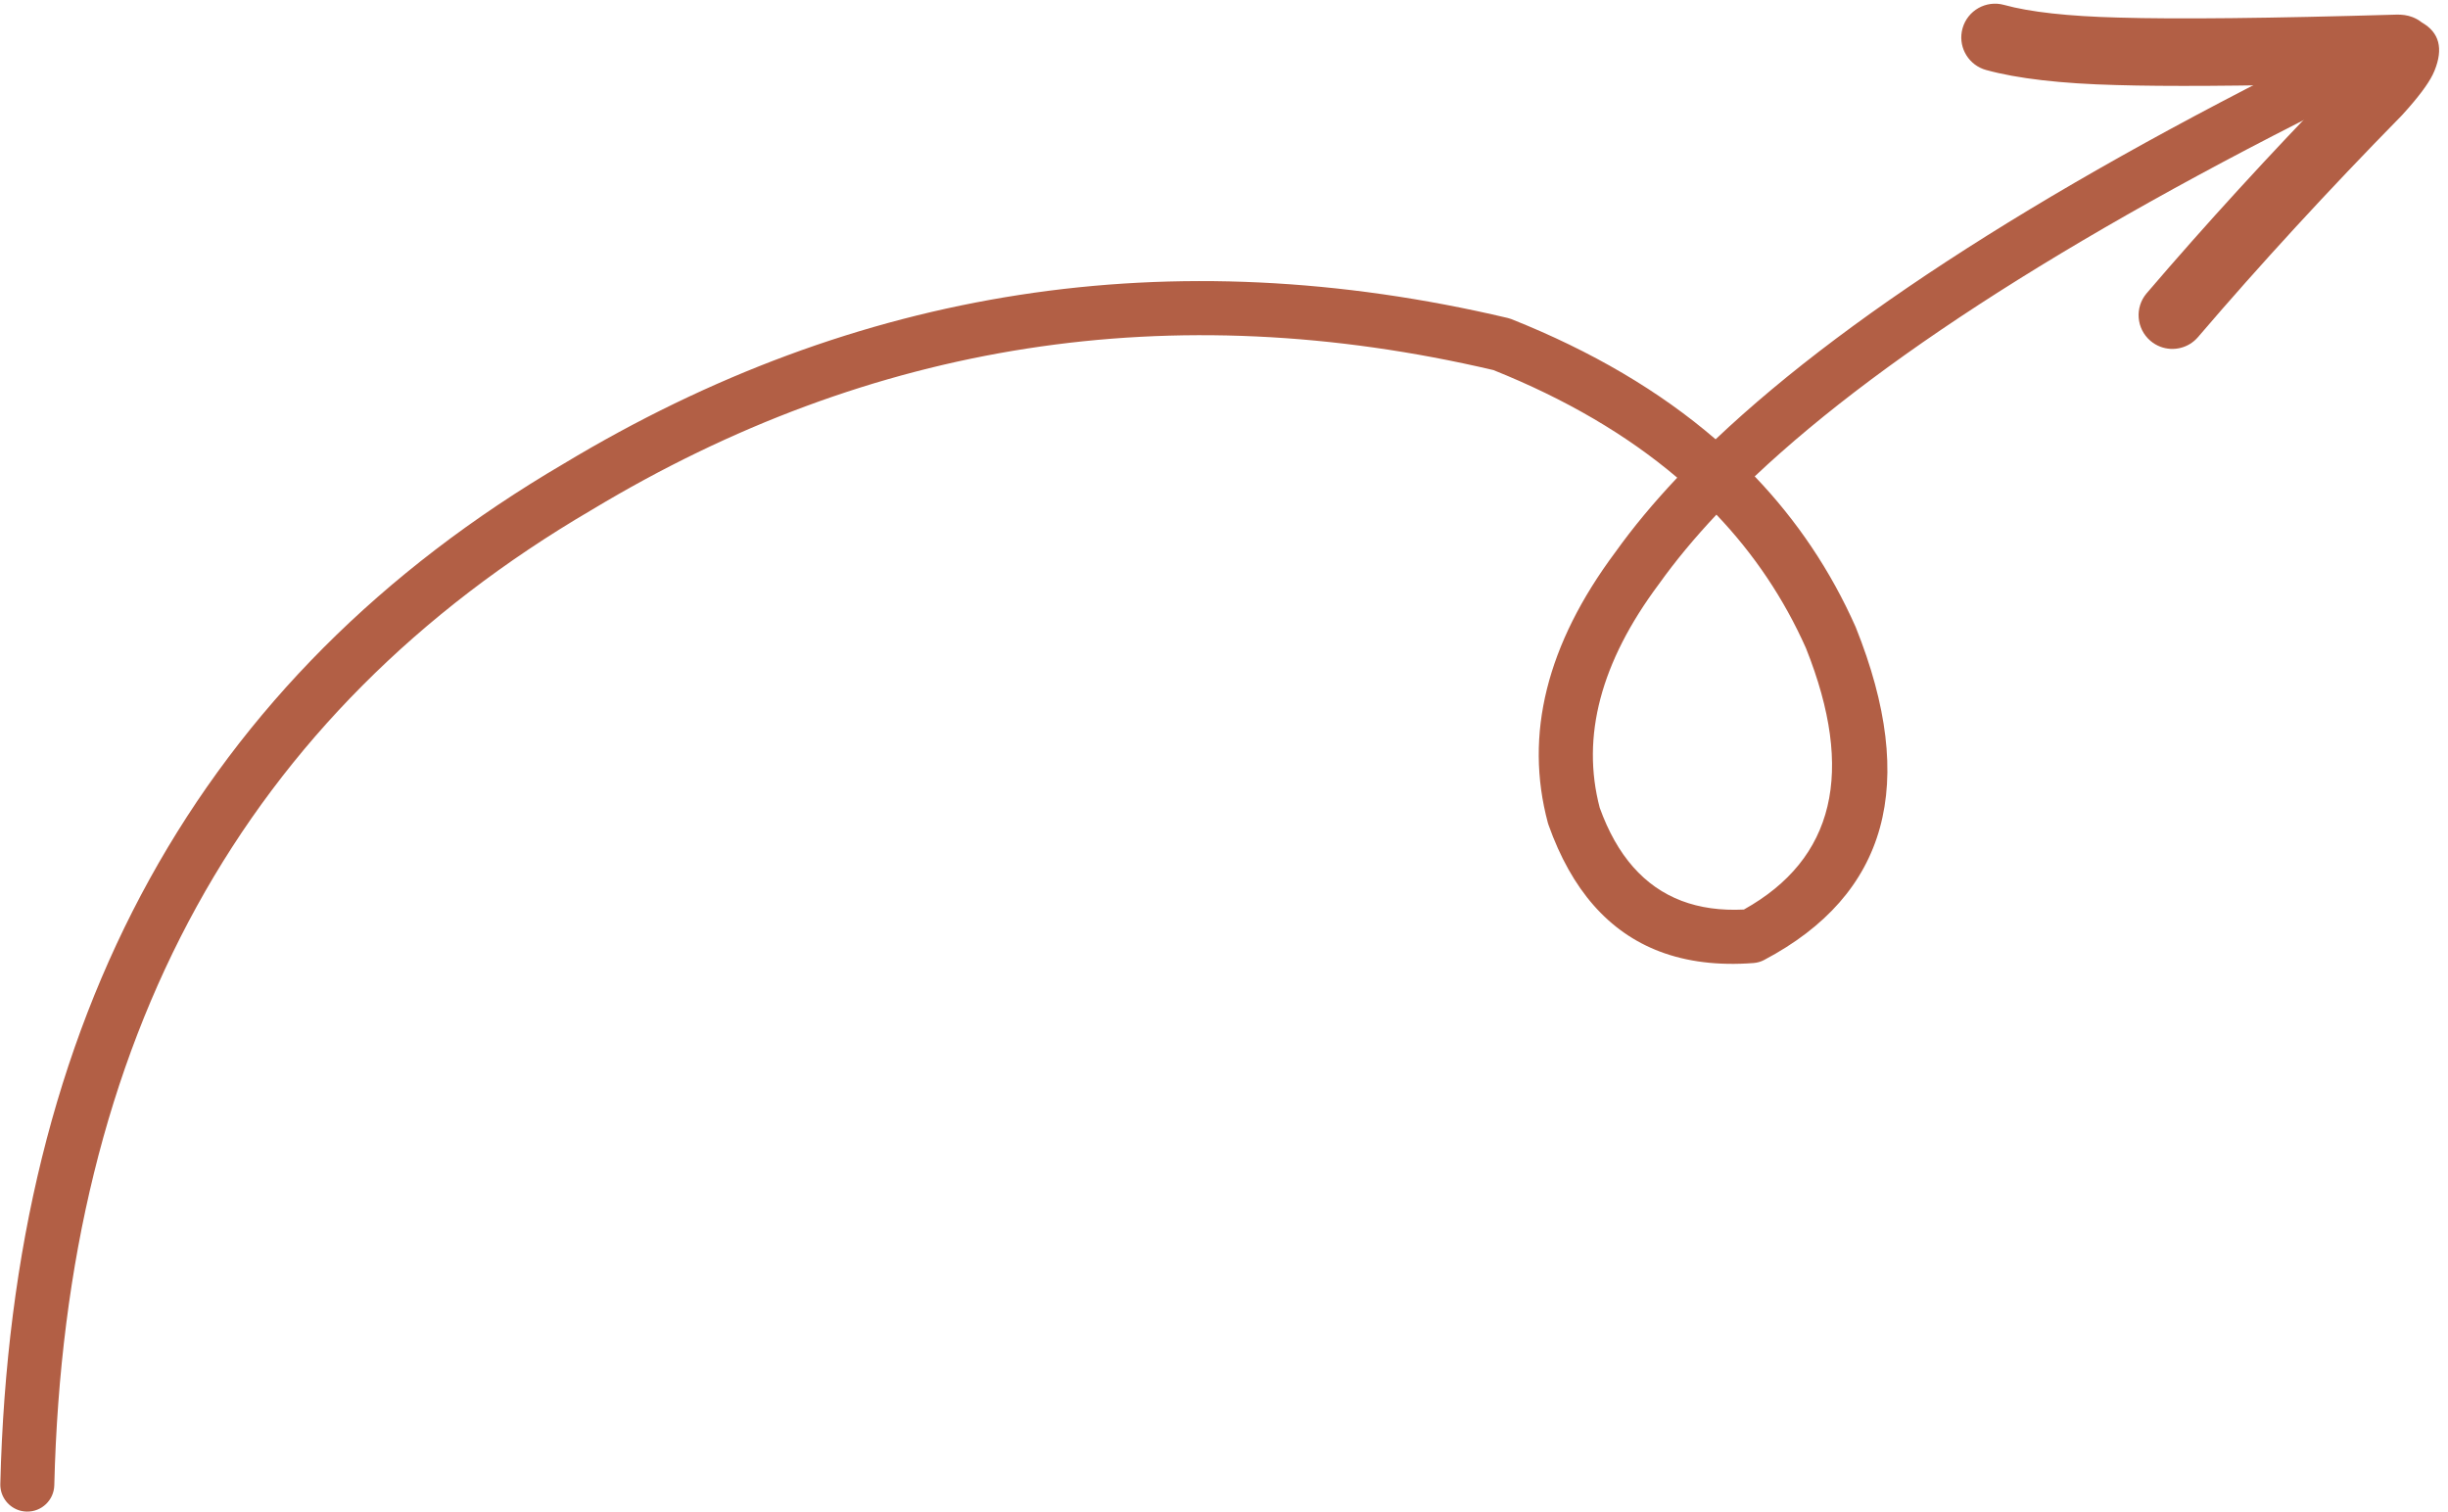 <?xml version="1.0" encoding="UTF-8" standalone="no"?><svg xmlns="http://www.w3.org/2000/svg" xmlns:xlink="http://www.w3.org/1999/xlink" fill="#b25f45" height="1461" preserveAspectRatio="xMidYMid meet" version="1" viewBox="-642.0 452.1 2365.6 1461.0" width="2365.6" zoomAndPan="magnify"><g><g id="change1_2"><path d="M1016.662,949.39Q1071.258,1006.703,1103.222,1078.489L1103.214,1078.486Q1174.71,1257.68,1043.179,1330.961L1043.17,1330.957Q1009.563,1332.626,982.987,1322.535Q928.868,1301.987,903.902,1232.682L903.894,1232.68Q876.704,1129.446,961.015,1016.548C961.126,1016.4,961.235,1016.25,961.343,1016.099Q984.853,983.176,1016.655,949.387 Z M1682.189,470.826C1675.735,468.376,1668.328,468.476,1661.616,471.704Q1218.046,685.092,1015.853,876.567L1015.853,876.568Q934.866,806.785,818.694,760.517C818.564,760.465,818.433,760.415,818.303,760.365C817.234,759.959,816.14,759.624,815.028,759.362Q327.312,644.389,-97.216,900.139L-97.218,900.138Q-625.2,1209.675,-641.689,1885.984C-641.966,1897.35,-634.93,1907.196,-624.872,1911.014C-622.185,1912.035,-619.282,1912.625,-616.246,1912.699C-601.842,1913.05,-589.881,1901.658,-589.53,1887.255Q-573.744,1239.823,-70.566,944.993C-70.473,944.939,-70.384,944.886,-70.292,944.831Q335.21,700.542,801.174,809.702L801.179,809.704Q905.711,851.615,978.771,913.653L978.764,913.651Q944.346,950.121,918.883,985.778L918.877,985.776Q819.428,1119.237,853.75,1247.132C853.928,1247.797,854.133,1248.455,854.363,1249.103Q887.867,1343.425,961.872,1371.523Q1001.428,1386.541,1052.555,1382.639C1056.12,1382.367,1059.59,1381.366,1062.751,1379.696Q1242.12,1284.984,1151.406,1058.483C1151.286,1058.182,1151.159,1057.883,1151.028,1057.587Q1115.007,976.542,1053.663,912.421L1053.655,912.418Q1248.965,728.115,1684.234,518.722C1697.217,512.476,1702.679,496.887,1696.433,483.904C1693.416,477.632,1688.219,473.115,1682.189,470.826 Z"/></g><g id="change1_1"><path d="M1653.97,521.367C1655.463,523.204,1657.148,524.868,1658.99,526.332L1658.99,526.332Q1656.29,524.264,1653.958,521.363 Z M1689.222,468.616Q1682.088,465.907,1673.356,466.25L1673.352,466.248Q1489.655,471.58,1405.244,469.086L1405.113,469.082Q1332.258,467.222,1294.549,456.835C1277.182,452.052,1259.226,462.252,1254.443,479.619C1249.937,495.977,1258.725,512.858,1274.274,518.762C1275.233,519.126,1276.217,519.448,1277.226,519.726Q1322.586,532.22,1403.319,534.29L1403.318,534.29Q1475.643,536.427,1617.674,532.991L1617.685,532.996Q1518.006,635.418,1432.444,735.421C1420.733,749.108,1422.335,769.697,1436.023,781.408C1438.964,783.924,1442.223,785.826,1445.645,787.125C1458.148,791.872,1472.815,788.576,1482.01,777.829Q1572.256,672.352,1678.603,563.993C1678.885,563.705,1679.163,563.412,1679.435,563.113Q1701.749,538.621,1708.809,524.298L1708.81,524.297Q1709.793,522.301,1710.58,520.361L1710.58,520.361Q1723.618,488.196,1698.354,473.84L1698.343,473.836Q1694.166,470.493,1689.222,468.616 Z"/></g></g></svg>